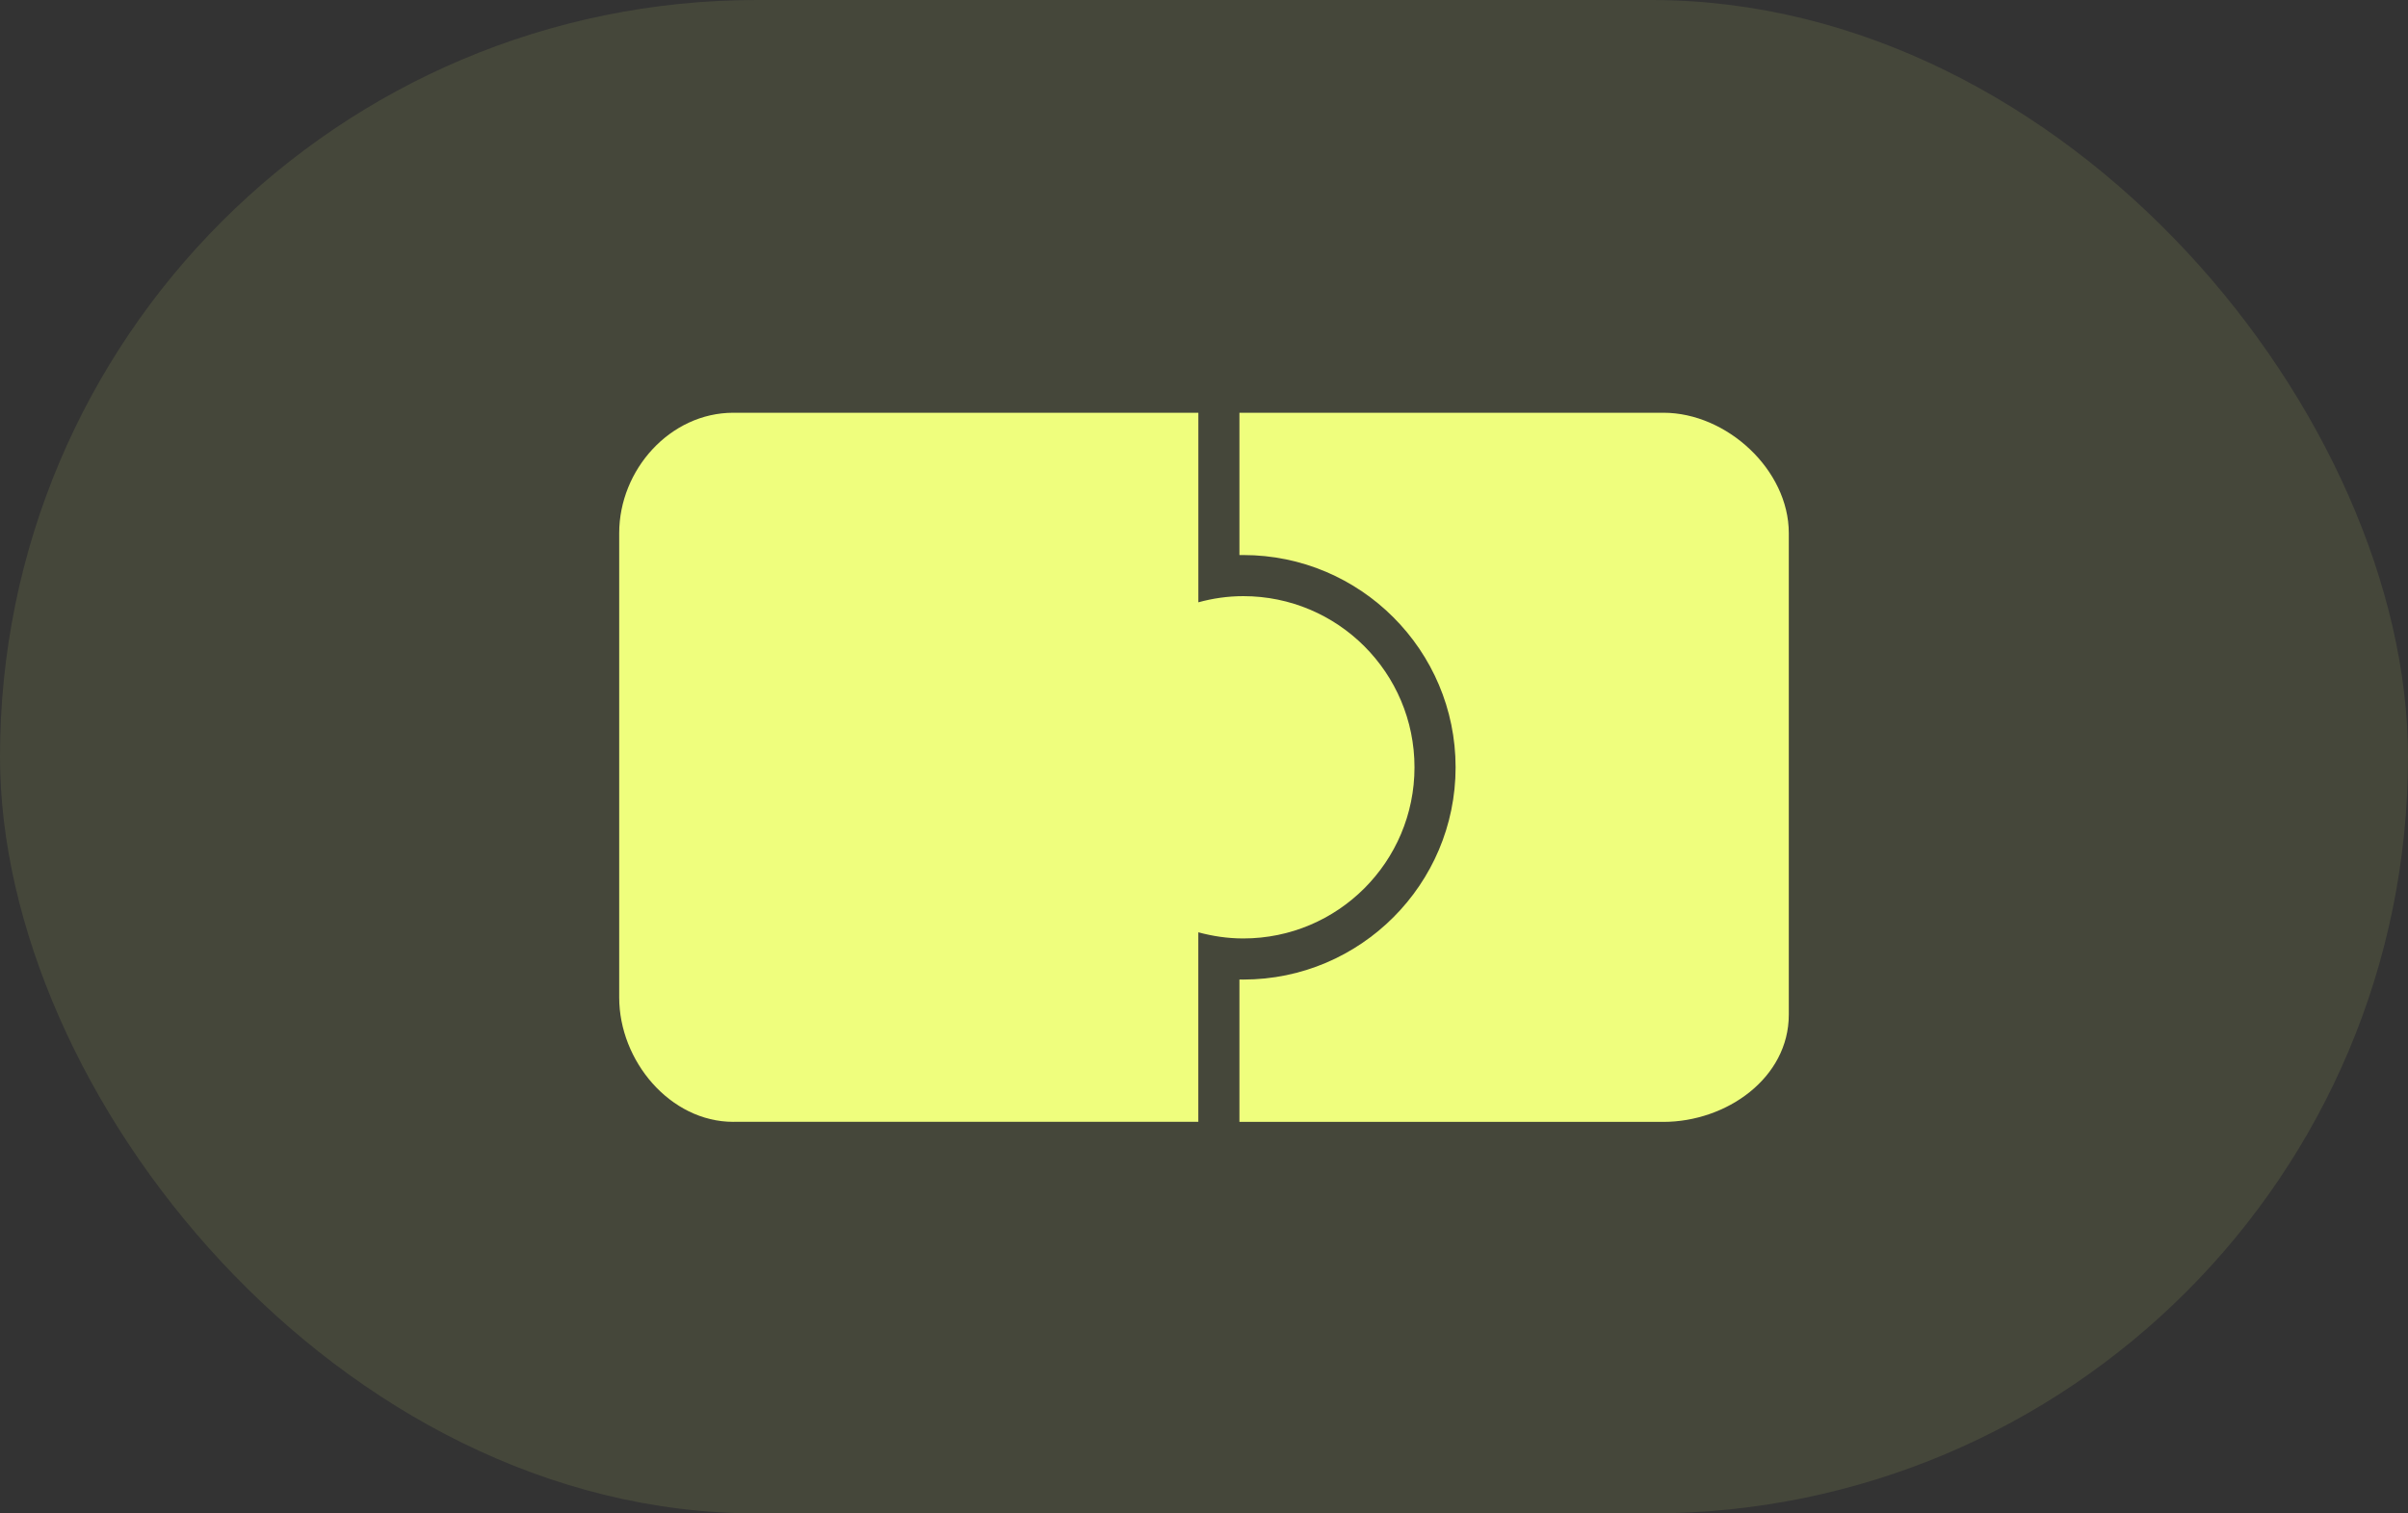 <?xml version="1.0" encoding="UTF-8"?>
<svg xmlns="http://www.w3.org/2000/svg" width="70" height="44" viewBox="0 0 70 44" fill="none">
  <rect x="0" y="0" width="70" height="44" fill="#333333" stroke="none"/>
  <rect width="70" height="44" rx="22" fill="#EFFE7D" fill-opacity="0.1"></rect>
  <path d="M48.357 12C48.352 12 48.348 12.001 48.345 12.001H36.03V16.137C36.068 16.137 36.105 16.137 36.143 16.137C39.546 16.137 42.314 18.905 42.314 22.308C42.314 25.711 39.546 28.479 36.143 28.479C36.105 28.479 36.068 28.479 36.03 28.478V32.617H48.35C50.19 32.617 52 31.34 52 29.5V15.5C52 13.66 50.196 12 48.357 12Z" fill="#EFFE7D"></path>
  <path d="M41.119 22.308C41.119 19.56 38.891 17.332 36.143 17.332C35.689 17.332 35.252 17.397 34.836 17.511V12H21.324H21.318C19.479 12 18 13.66 18 15.5V29C18 30.841 19.478 32.616 21.318 32.616C21.322 32.616 21.326 32.615 21.33 32.615H34.835V27.105C35.252 27.218 35.69 27.284 36.142 27.284C38.891 27.284 41.119 25.056 41.119 22.308Z" fill="#EFFE7D"></path>
</svg>
